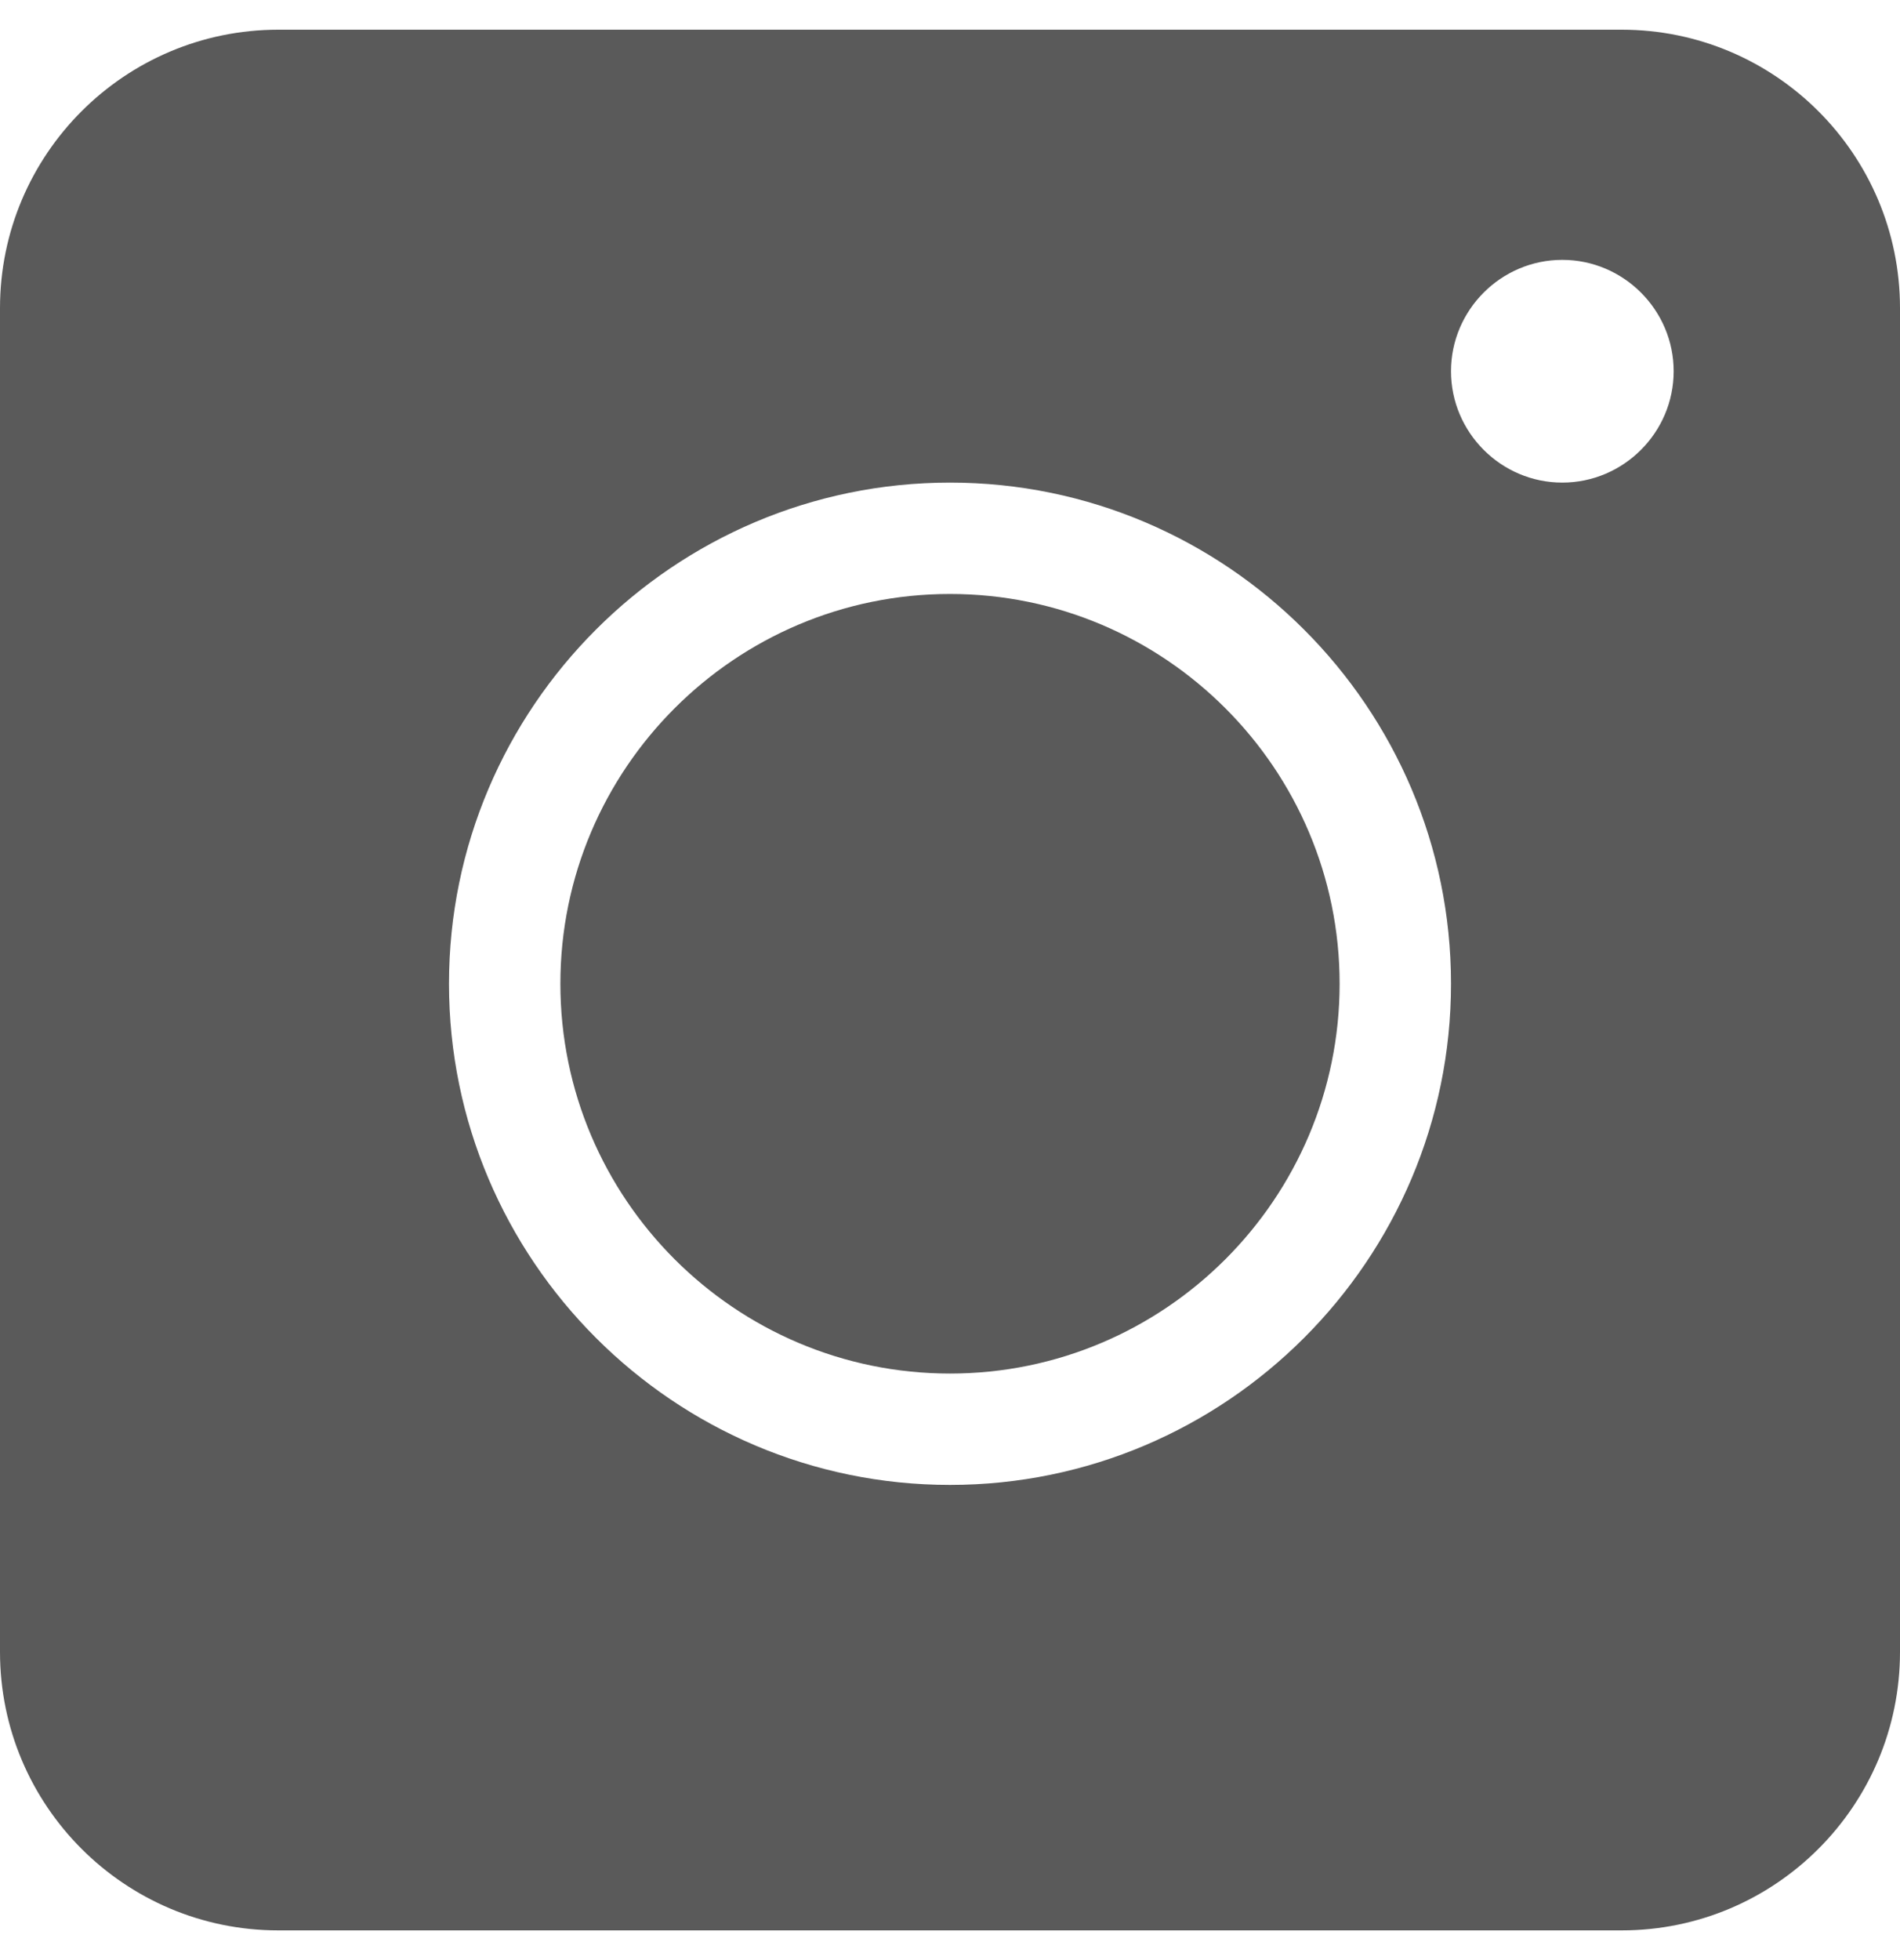 <svg width="32" height="33" viewBox="0 0 32 33" fill="none" xmlns="http://www.w3.org/2000/svg">
<g clip-path="url(#clip0_13453_72965)">
<path d="M16 10C12.381 10 9.438 12.944 9.438 16.562C9.438 20.181 12.381 23.125 16 23.125C19.619 23.125 22.562 20.181 22.562 16.562C22.562 12.944 19.619 10 16 10ZM16 10C12.381 10 9.438 12.944 9.438 16.562C9.438 20.181 12.381 23.125 16 23.125C19.619 23.125 22.562 20.181 22.562 16.562C22.562 12.944 19.619 10 16 10ZM27.312 0.5H4.688C2.1 0.5 0 2.6 0 5.188V27.812C0 30.4 2.1 32.5 4.688 32.5H27.312C29.9 32.5 32 30.4 32 27.812V5.188C32 2.6 29.9 0.5 27.312 0.5ZM16 25C11.35 25 7.562 21.212 7.562 16.562C7.562 11.912 11.35 8.125 16 8.125C20.65 8.125 24.438 11.912 24.438 16.562C24.438 21.212 20.65 25 16 25ZM26.312 8.125C25.281 8.125 24.438 7.281 24.438 6.25C24.438 5.219 25.281 4.375 26.312 4.375C27.344 4.375 28.188 5.219 28.188 6.25C28.188 7.281 27.344 8.125 26.312 8.125ZM16 10C12.381 10 9.438 12.944 9.438 16.562C9.438 20.181 12.381 23.125 16 23.125C19.619 23.125 22.562 20.181 22.562 16.562C22.562 12.944 19.619 10 16 10ZM16 10C12.381 10 9.438 12.944 9.438 16.562C9.438 20.181 12.381 23.125 16 23.125C19.619 23.125 22.562 20.181 22.562 16.562C22.562 12.944 19.619 10 16 10ZM16 10C12.381 10 9.438 12.944 9.438 16.562C9.438 20.181 12.381 23.125 16 23.125C19.619 23.125 22.562 20.181 22.562 16.562C22.562 12.944 19.619 10 16 10Z" fill="#5A5A5A"/>
</g>
<defs>
<clipPath id="clip0_13453_72965">
<rect width="32" height="32" fill="white" transform="translate(0 0.5)"/>
</clipPath>
</defs>
</svg>
